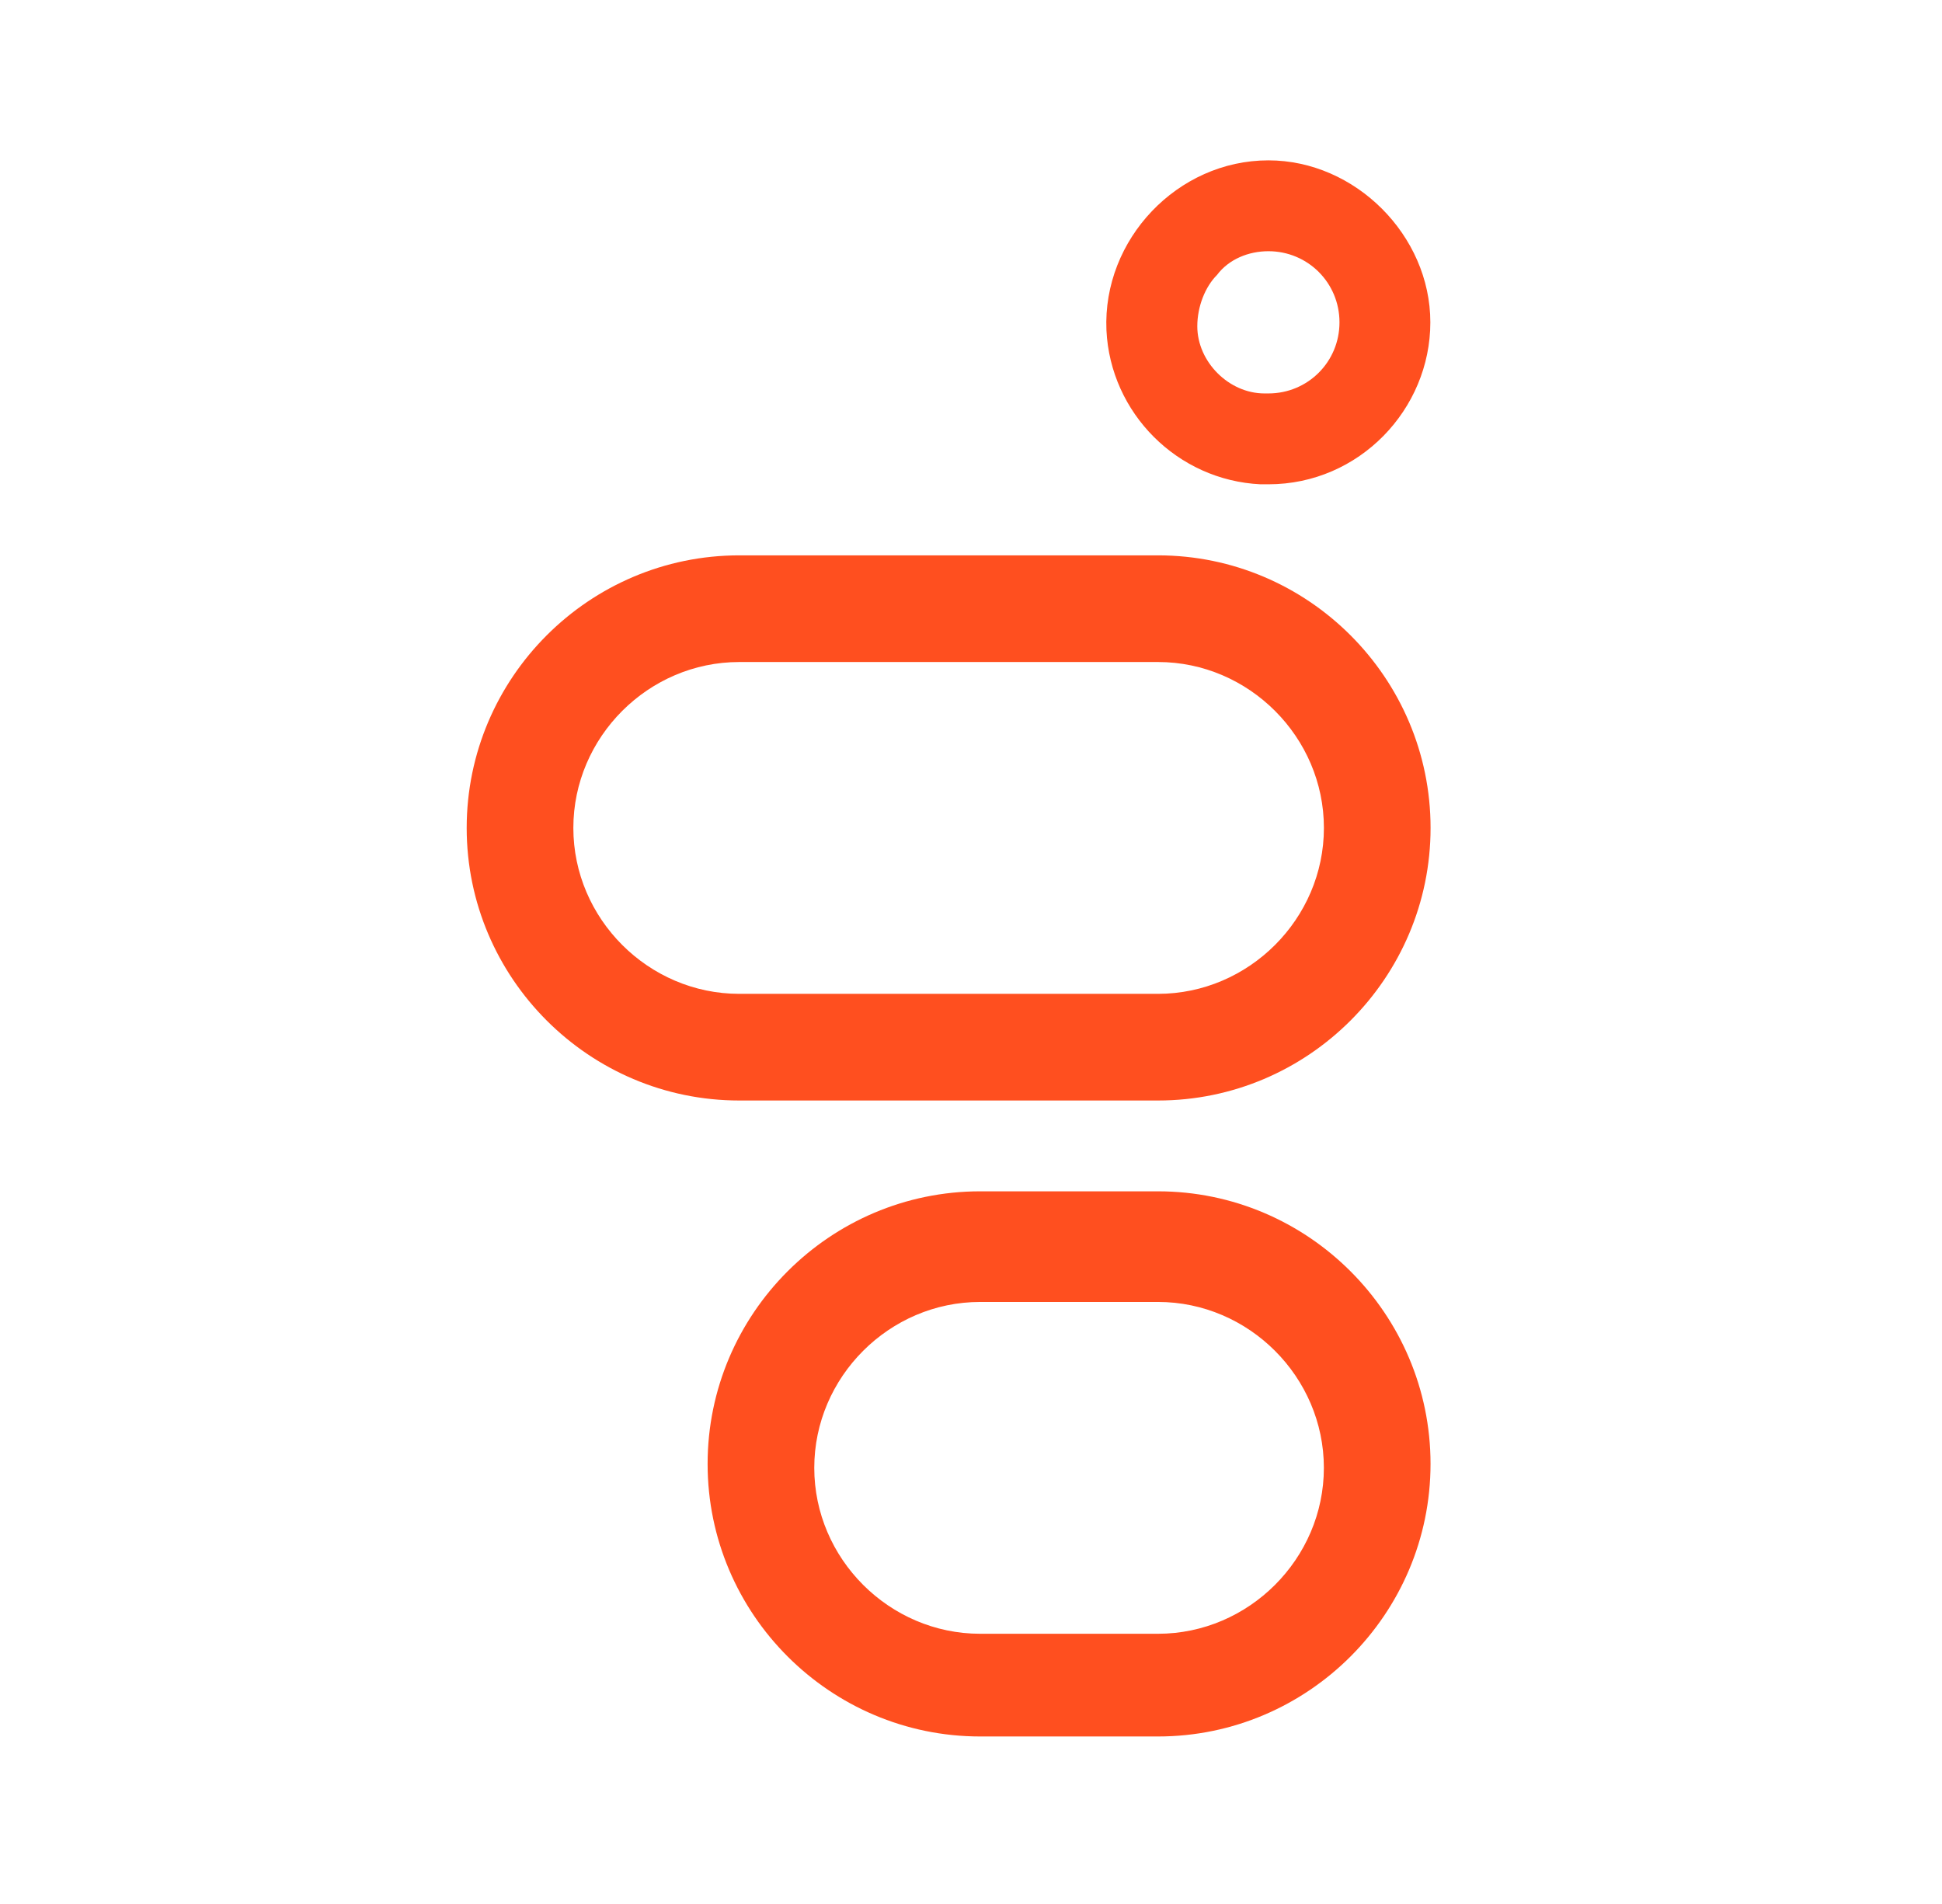 <svg width="51" height="50" viewBox="0 0 51 50" fill="none" xmlns="http://www.w3.org/2000/svg">
<path d="M33.31 6.597C34.347 6.597 35.177 7.427 35.177 8.465C35.177 9.502 34.347 10.332 33.31 10.332H33.206C32.273 10.332 31.443 9.502 31.443 8.568C31.443 8.05 31.65 7.531 31.961 7.22C32.273 6.805 32.791 6.597 33.31 6.597ZM33.31 4.211C30.924 4.211 28.953 6.286 29.057 8.672C29.16 10.851 30.924 12.614 33.103 12.718C33.206 12.718 33.206 12.718 33.31 12.718C35.696 12.718 37.563 10.747 37.563 8.465C37.563 6.182 35.592 4.211 33.31 4.211Z" fill="#FF4F1F"/>
<path d="M30.41 34.19C32.796 34.19 34.767 36.161 34.767 38.547C34.767 40.933 32.796 42.904 30.41 42.904H25.741C23.355 42.904 21.384 40.933 21.384 38.547C21.384 36.161 23.355 34.19 25.741 34.19H30.41ZM30.41 31.285H25.741C21.799 31.285 18.583 34.501 18.583 38.443C18.583 42.385 21.799 45.601 25.741 45.601H30.41C34.352 45.601 37.568 42.385 37.568 38.443C37.568 34.501 34.352 31.285 30.41 31.285Z" fill="#FF4F1F"/>
<path d="M30.411 17.385C32.797 17.385 34.768 19.356 34.768 21.742C34.768 24.128 32.797 26.099 30.411 26.099H19.414C17.028 26.099 15.057 24.128 15.057 21.742C15.057 19.356 17.028 17.385 19.414 17.385H30.411ZM30.411 14.584H19.414C15.472 14.584 12.256 17.8 12.256 21.742C12.256 25.684 15.472 28.9 19.414 28.9H30.411C34.353 28.9 37.569 25.684 37.569 21.742C37.569 17.8 34.353 14.584 30.411 14.584Z" fill="#FF4F1F"/>
</svg>
